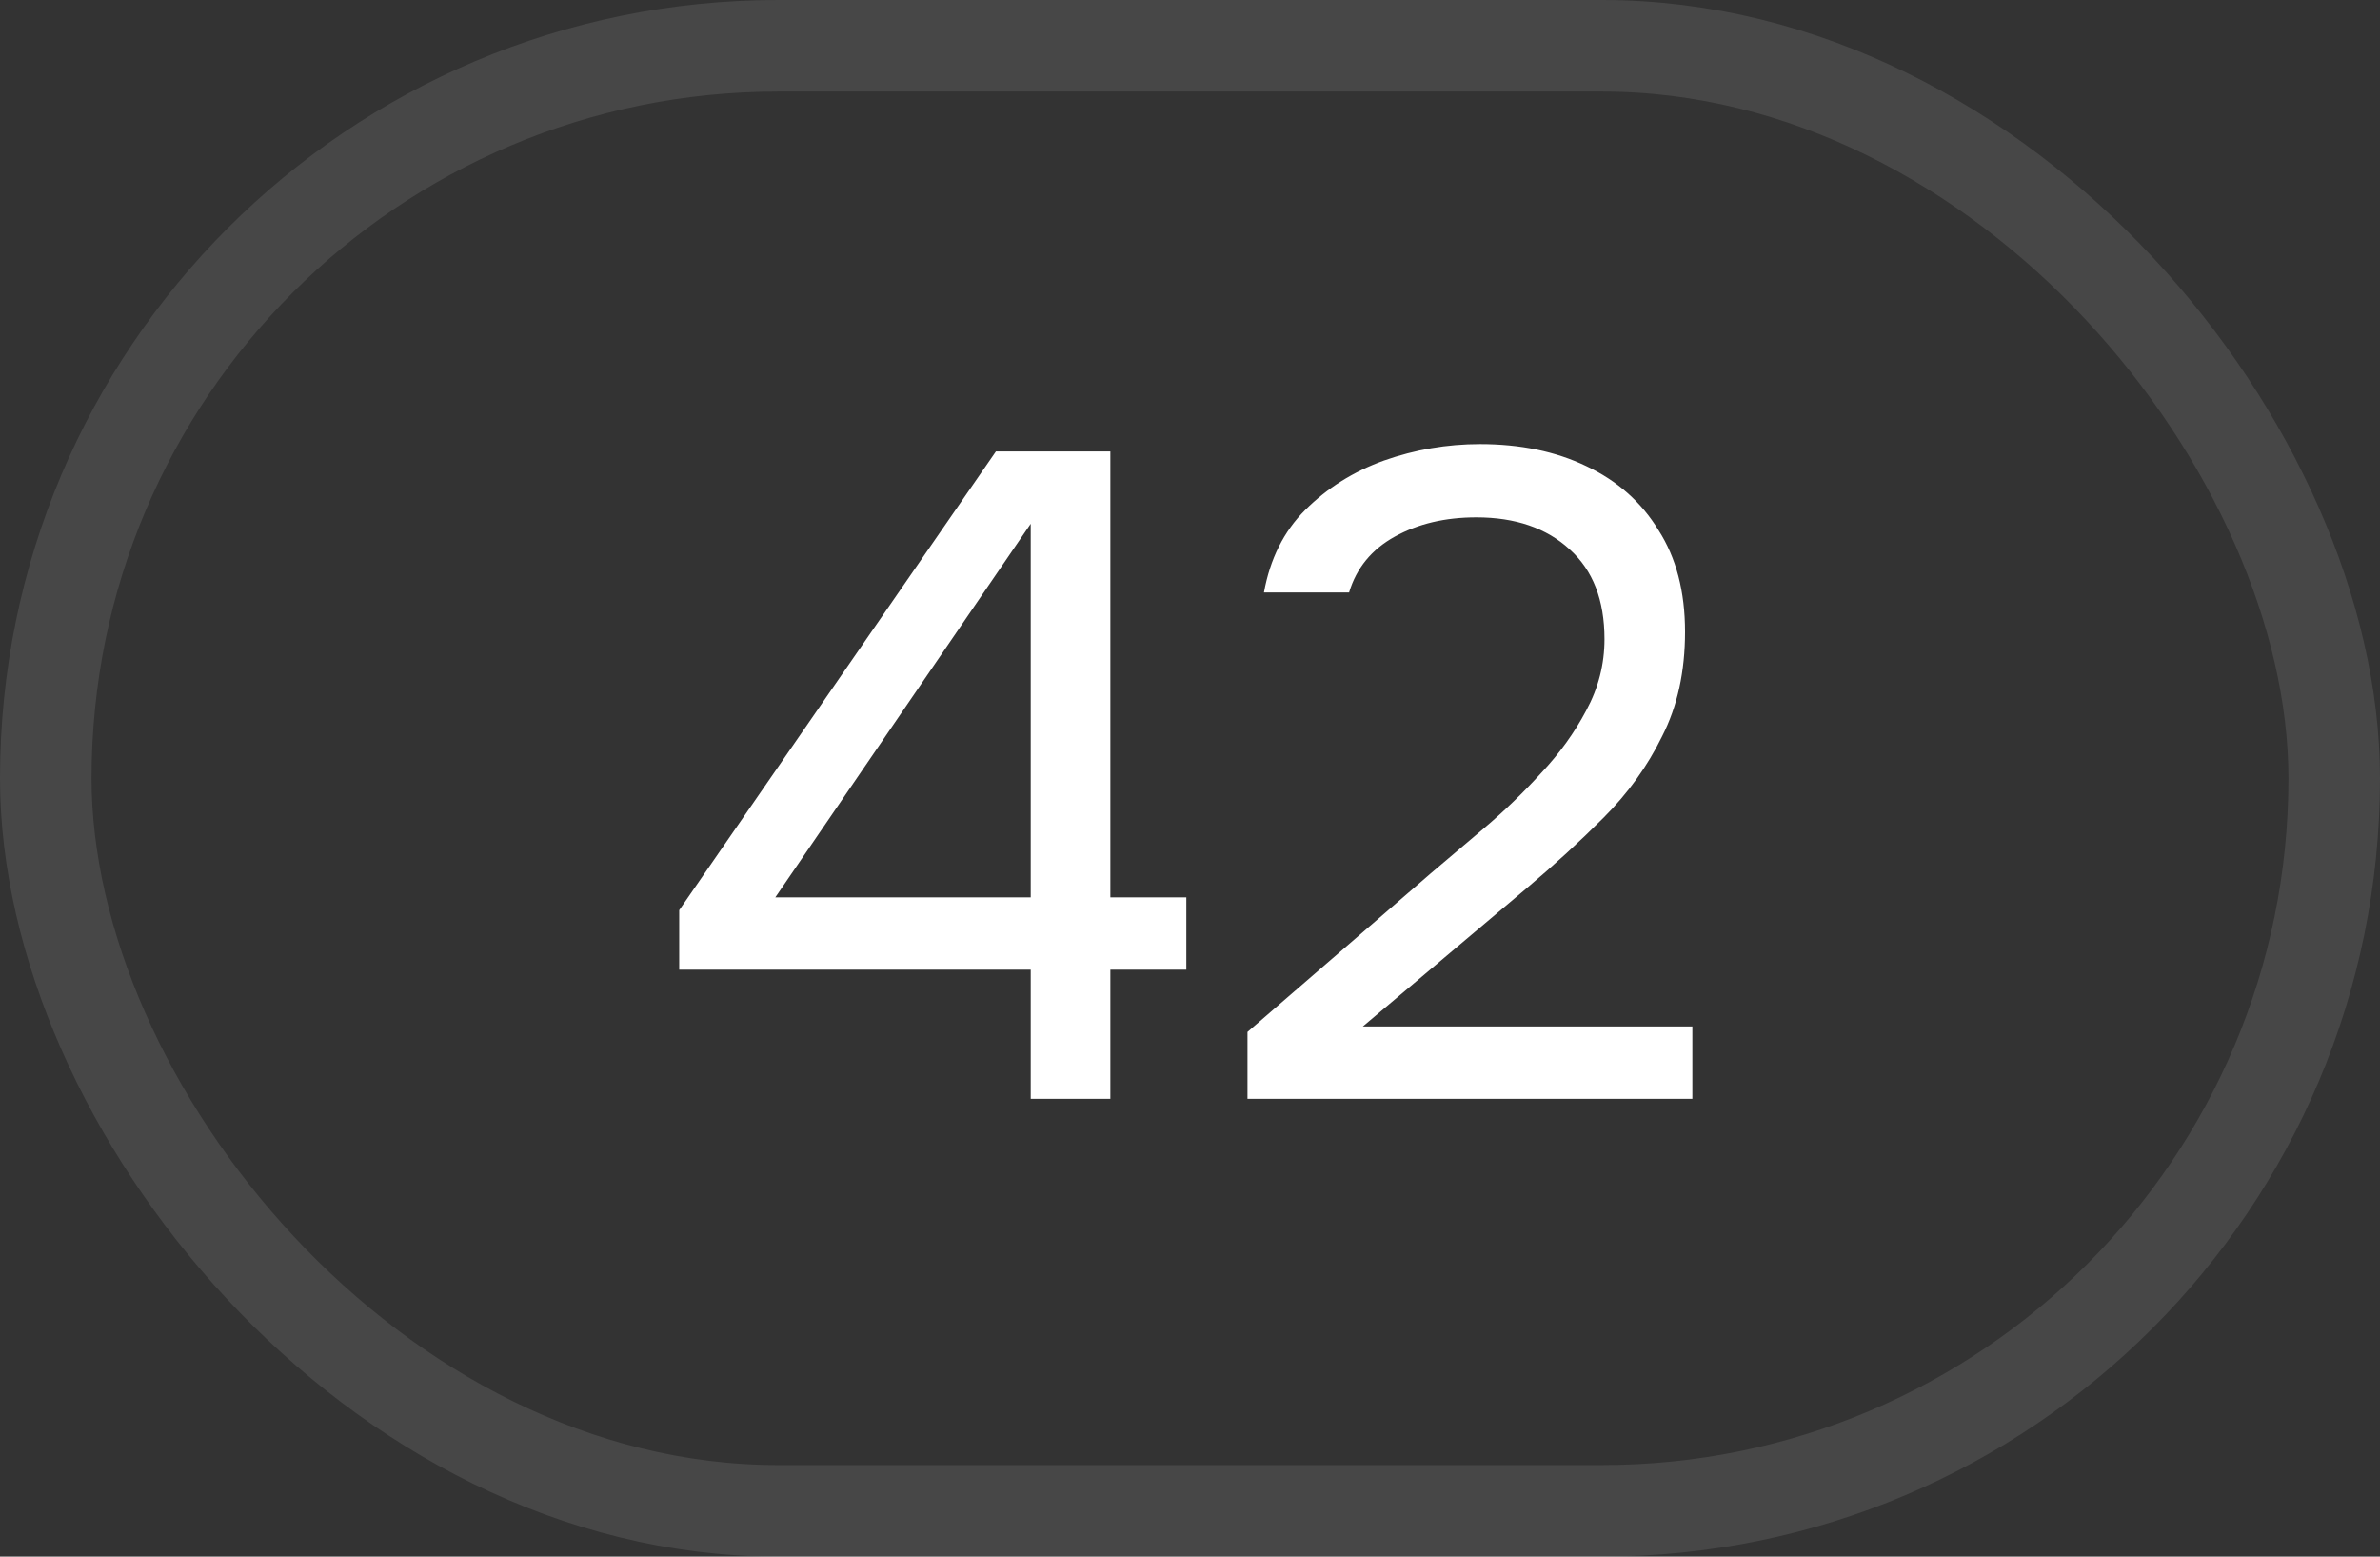 <?xml version="1.0" encoding="UTF-8"?> <svg xmlns="http://www.w3.org/2000/svg" width="26" height="17" viewBox="0 0 26 17" fill="none"><rect x="0" y="0" width="26" height="17" fill="#333333" stroke="none"/><rect x="0.5" y="0.5" width="25" height="16" rx="8" stroke="white" stroke-opacity="0.1"></rect><path d="M11.26 12V10.59H7.42V9.94L10.88 4.93H12.13V9.8H12.96V10.59H12.13V12H11.26ZM8.47 9.8H11.26V5.72L8.47 9.8ZM13.628 12V11.27L15.628 9.54C15.808 9.387 16.005 9.22 16.218 9.04C16.438 8.853 16.645 8.653 16.838 8.44C17.038 8.227 17.201 8 17.328 7.76C17.462 7.513 17.528 7.253 17.528 6.98C17.528 6.553 17.401 6.227 17.148 6C16.895 5.767 16.555 5.65 16.128 5.65C15.788 5.65 15.492 5.72 15.238 5.86C14.985 6 14.818 6.203 14.738 6.47H13.808C13.875 6.103 14.025 5.803 14.258 5.57C14.498 5.33 14.785 5.15 15.118 5.03C15.458 4.91 15.808 4.85 16.168 4.85C16.608 4.85 16.995 4.93 17.328 5.09C17.668 5.25 17.931 5.483 18.118 5.79C18.311 6.09 18.408 6.46 18.408 6.9C18.408 7.333 18.325 7.713 18.158 8.04C17.998 8.367 17.785 8.663 17.518 8.93C17.258 9.19 16.978 9.447 16.678 9.7L14.888 11.21H18.488V12H13.628Z" fill="white"></path></svg> 